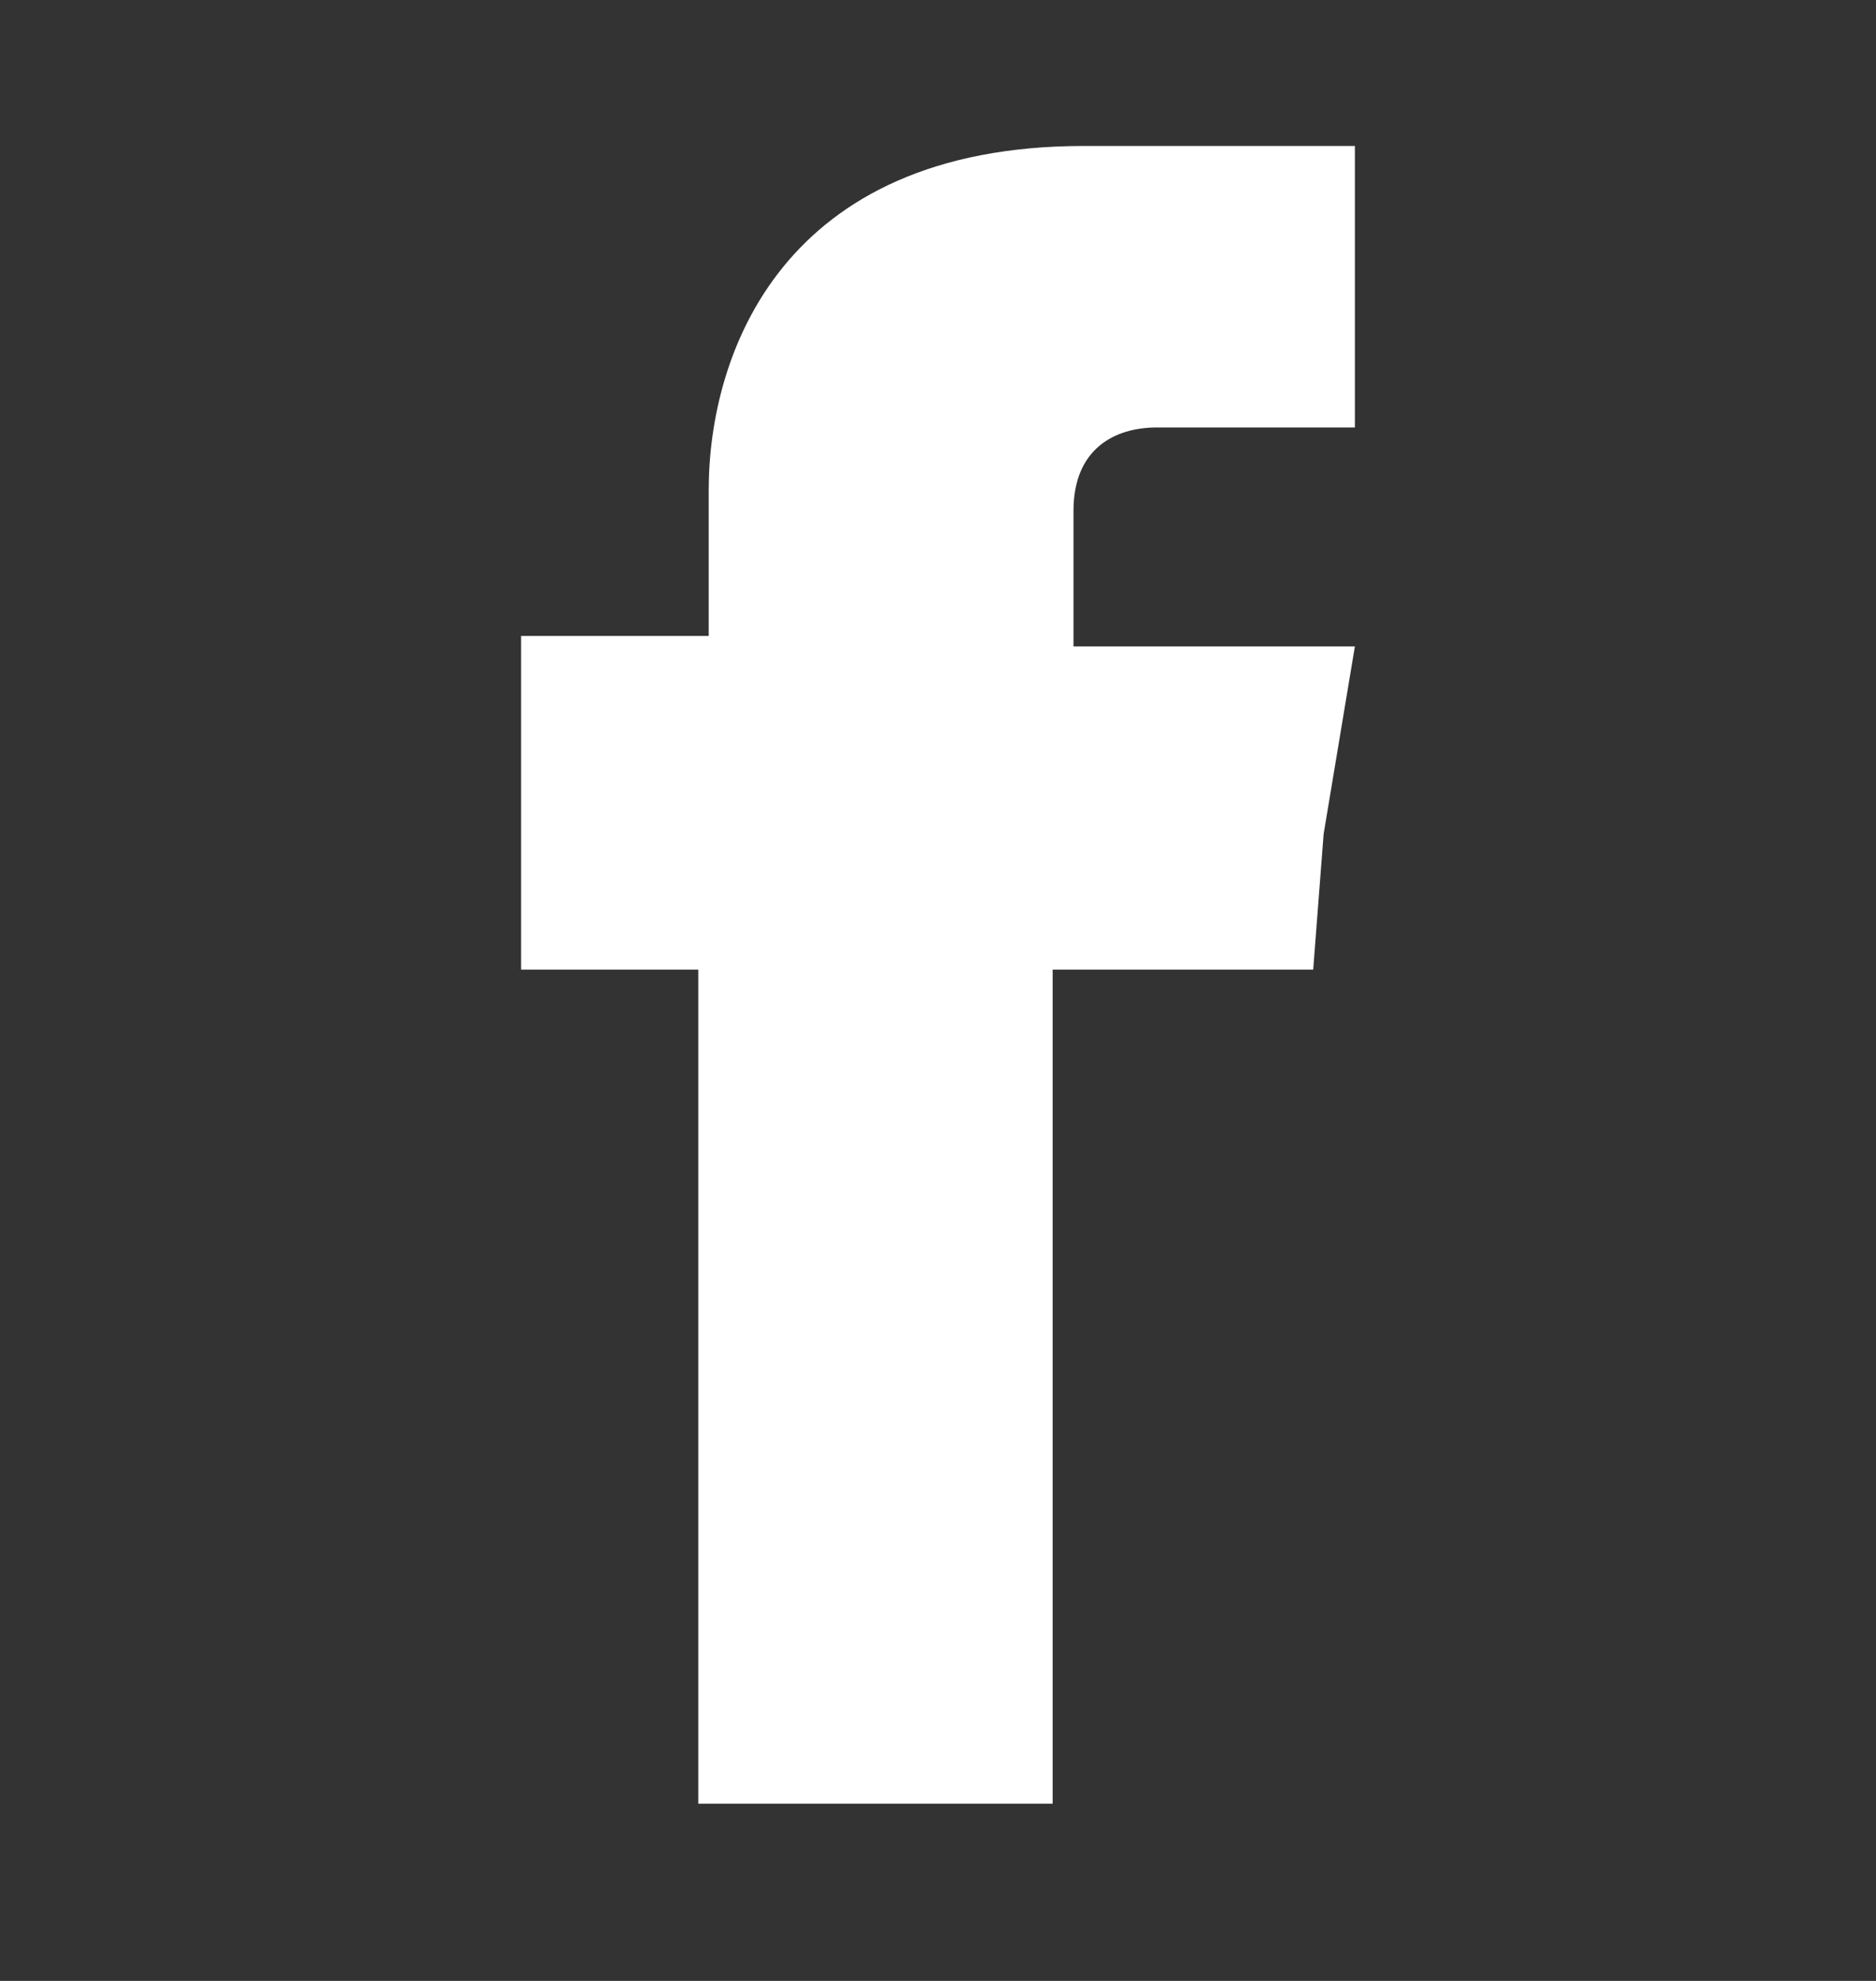<?xml version="1.0" encoding="utf-8"?>
<!-- Generator: Adobe Illustrator 24.0.3, SVG Export Plug-In . SVG Version: 6.00 Build 0)  -->
<svg version="1.1" id="Layer_1" xmlns="http://www.w3.org/2000/svg" xmlns:xlink="http://www.w3.org/1999/xlink" x="0px" y="0px"
	 viewBox="0 0 18 19" style="enable-background:new 0 0 18 19;" xml:space="preserve">
<rect x="0" y="0" width="18" height="19" fill="#333333" stroke="none"/>
<style type="text/css">
	.st0{fill-rule:evenodd;clip-rule:evenodd;fill:#FFFFFF;}
</style>
<path class="st0" d="M10.3,6.2V4.9c0-0.6,0.4-0.8,0.8-0.8c0.3,0,1.9,0,1.9,0V1.4h-2.6c-2.9,0-3.6,2-3.6,3.3v1.4H5v1.9v1.3h1.7
	c0,3.6,0,8,0,8h3.4c0,0,0-4.4,0-8h2.5l0.1-1.3L13,6.2L10.3,6.2L10.3,6.2z"/>
</svg>